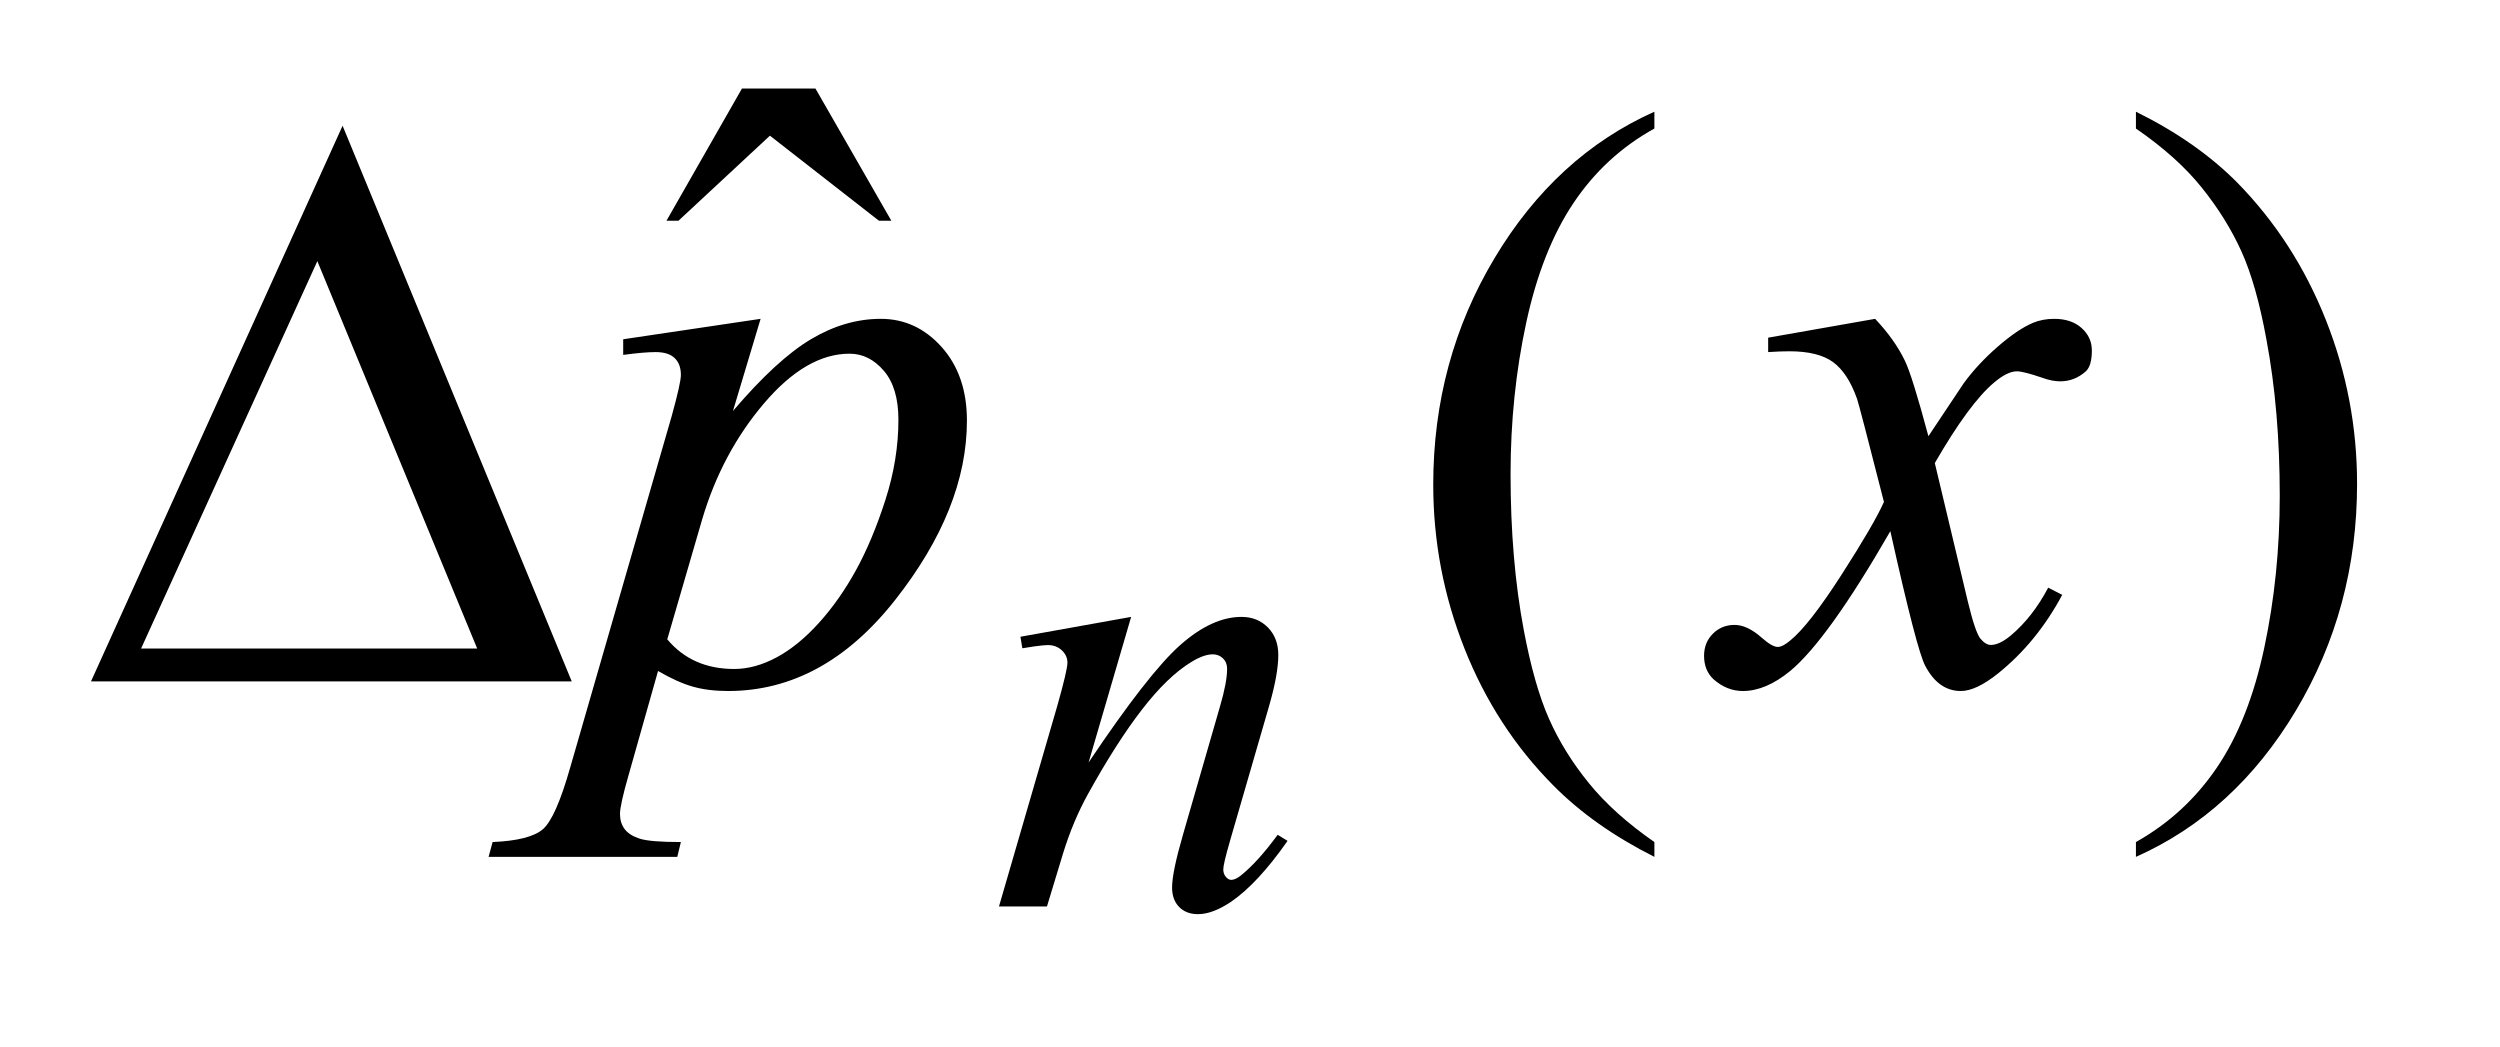 <?xml version="1.0" encoding="UTF-8"?>
<!DOCTYPE svg PUBLIC '-//W3C//DTD SVG 1.0//EN'
          'http://www.w3.org/TR/2001/REC-SVG-20010904/DTD/svg10.dtd'>
<svg stroke-dasharray="none" shape-rendering="auto" xmlns="http://www.w3.org/2000/svg" font-family="'Dialog'" text-rendering="auto" width="43" fill-opacity="1" color-interpolation="auto" color-rendering="auto" preserveAspectRatio="xMidYMid meet" font-size="12px" viewBox="0 0 43 18" fill="black" xmlns:xlink="http://www.w3.org/1999/xlink" stroke="black" image-rendering="auto" stroke-miterlimit="10" stroke-linecap="square" stroke-linejoin="miter" font-style="normal" stroke-width="1" height="18" stroke-dashoffset="0" font-weight="normal" stroke-opacity="1"
><!--Generated by the Batik Graphics2D SVG Generator--><defs id="genericDefs"
  /><g
  ><defs id="defs1"
    ><clipPath clipPathUnits="userSpaceOnUse" id="clipPath1"
      ><path d="M0.986 2.513 L27.804 2.513 L27.804 13.573 L0.986 13.573 L0.986 2.513 Z"
      /></clipPath
      ><clipPath clipPathUnits="userSpaceOnUse" id="clipPath2"
      ><path d="M31.605 80.285 L31.605 433.652 L891.145 433.652 L891.145 80.285 Z"
      /></clipPath
    ></defs
    ><g transform="scale(1.576,1.576) translate(-0.986,-2.513) matrix(0.031,0,0,0.031,0,0)"
    ><path d="M293.016 112.234 L318.891 112.234 L345.609 158.781 L341.25 158.781 L302.859 128.828 L270.656 158.781 L266.438 158.781 L293.016 112.234 Z" stroke="none" clip-path="url(#clipPath2)"
    /></g
    ><g transform="matrix(0.049,0,0,0.049,-1.554,-3.96)"
    ><path d="M612.438 376.391 L612.438 381.594 Q591.203 370.906 577 356.562 Q556.75 336.172 545.781 308.469 Q534.812 280.766 534.812 250.953 Q534.812 207.359 556.328 171.43 Q577.844 135.5 612.438 120.031 L612.438 125.938 Q595.141 135.5 584.031 152.094 Q572.922 168.688 567.438 194.141 Q561.953 219.594 561.953 247.297 Q561.953 277.391 566.594 302 Q570.25 321.406 575.453 333.148 Q580.656 344.891 589.445 355.719 Q598.234 366.547 612.438 376.391 ZM781.469 125.938 L781.469 120.031 Q802.844 130.578 817.047 144.922 Q837.156 165.453 848.125 193.086 Q859.094 220.719 859.094 250.672 Q859.094 294.266 837.648 330.195 Q816.203 366.125 781.469 381.594 L781.469 376.391 Q798.766 366.688 809.945 350.164 Q821.125 333.641 826.539 308.117 Q831.953 282.594 831.953 254.891 Q831.953 224.938 827.312 200.188 Q823.797 180.781 818.523 169.109 Q813.25 157.438 804.531 146.609 Q795.812 135.781 781.469 125.938 Z" stroke="none" clip-path="url(#clipPath2)"
    /></g
    ><g transform="matrix(0.049,0,0,0.049,-1.554,-3.96)"
    ><path d="M428.766 297.359 L413.828 348.469 Q434.828 317.125 446 307.242 Q457.172 297.359 467.5 297.359 Q473.125 297.359 476.773 301.07 Q480.422 304.781 480.422 310.734 Q480.422 317.469 477.172 328.703 L463.469 375.984 Q461.109 384.172 461.109 385.969 Q461.109 387.547 462.008 388.609 Q462.906 389.672 463.906 389.672 Q465.266 389.672 467.172 388.219 Q473.125 383.5 480.203 373.844 L483.672 375.984 Q473.234 390.906 463.906 397.312 Q457.406 401.703 452.234 401.703 Q448.078 401.703 445.609 399.172 Q443.141 396.641 443.141 392.375 Q443.141 386.984 446.953 373.844 L459.984 328.703 Q462.453 320.281 462.453 315.562 Q462.453 313.312 460.992 311.906 Q459.531 310.5 457.406 310.5 Q454.25 310.5 449.875 313.203 Q441.562 318.25 432.578 329.875 Q423.594 341.5 413.594 359.578 Q408.328 369.125 404.844 380.469 L399.219 399 L382.375 399 L402.812 328.703 Q406.406 316 406.406 313.422 Q406.406 310.953 404.445 309.102 Q402.484 307.25 399.562 307.25 Q398.219 307.25 394.844 307.703 L390.578 308.375 L389.906 304.328 L428.766 297.359 Z" stroke="none" clip-path="url(#clipPath2)"
    /></g
    ><g transform="matrix(0.049,0,0,0.049,-1.554,-3.96)"
    ><path d="M298.703 192.734 L289 225.078 Q304.328 207.078 316.352 199.906 Q328.375 192.734 340.891 192.734 Q353.406 192.734 362.266 202.648 Q371.125 212.562 371.125 228.453 Q371.125 259.391 345.953 291.383 Q320.781 323.375 287.312 323.375 Q280.281 323.375 274.867 321.828 Q269.453 320.281 262.703 316.344 L252.438 352.625 Q249.344 363.312 249.344 366.547 Q249.344 369.641 250.961 371.82 Q252.578 374 256.234 375.195 Q259.891 376.391 270.719 376.391 L269.453 381.594 L203.219 381.594 L204.625 376.391 Q217.703 375.828 222.273 371.891 Q226.844 367.953 231.906 350.094 L267.484 226.906 Q270.719 215.234 270.719 212.422 Q270.719 208.625 268.539 206.516 Q266.359 204.406 261.859 204.406 Q257.781 204.406 250.469 205.391 L250.469 199.906 L298.703 192.734 ZM265.938 305.234 Q274.656 315.641 289.422 315.641 Q296.734 315.641 304.328 311.562 Q311.922 307.484 319.164 299.469 Q326.406 291.453 332.172 280.977 Q337.938 270.5 342.508 256.297 Q347.078 242.094 347.078 228.172 Q347.078 216.922 341.945 210.945 Q336.812 204.969 329.922 204.969 Q314.734 204.969 299.898 222.406 Q285.062 239.844 278.172 263.188 L265.938 305.234 ZM689.922 192.734 Q696.812 200.047 700.328 207.359 Q702.859 212.422 708.625 233.938 L721 215.375 Q725.922 208.625 732.953 202.508 Q739.984 196.391 745.328 194.141 Q748.703 192.734 752.781 192.734 Q758.828 192.734 762.414 195.969 Q766 199.203 766 203.844 Q766 209.188 763.891 211.156 Q759.953 214.672 754.891 214.672 Q751.938 214.672 748.562 213.406 Q741.953 211.156 739.703 211.156 Q736.328 211.156 731.688 215.094 Q722.969 222.406 710.875 243.359 L722.406 291.734 Q725.078 302.844 726.906 305.023 Q728.734 307.203 730.562 307.203 Q733.516 307.203 737.453 303.969 Q745.188 297.5 750.672 287.094 L755.594 289.625 Q746.734 306.219 733.094 317.188 Q725.359 323.375 720.016 323.375 Q712.141 323.375 707.5 314.516 Q704.547 309.031 695.266 267.266 Q673.328 305.375 660.109 316.344 Q651.531 323.375 643.516 323.375 Q637.891 323.375 633.25 319.297 Q629.875 316.203 629.875 311 Q629.875 306.359 632.969 303.266 Q636.062 300.172 640.562 300.172 Q645.062 300.172 650.125 304.672 Q653.781 307.906 655.75 307.906 Q657.438 307.906 660.109 305.656 Q666.719 300.312 678.109 282.594 Q689.5 264.875 693.016 257 Q684.297 222.828 683.594 220.859 Q680.359 211.719 675.156 207.922 Q669.953 204.125 659.828 204.125 Q656.594 204.125 652.375 204.406 L652.375 199.344 L689.922 192.734 Z" stroke="none" clip-path="url(#clipPath2)"
    /></g
    ><g transform="matrix(0.049,0,0,0.049,-1.554,-3.96)"
    ><path d="M232.406 320 L63.656 320 L151.969 124.953 L232.406 320 ZM199.219 308.469 L143.109 172.484 L81.234 308.469 L199.219 308.469 Z" stroke="none" clip-path="url(#clipPath2)"
    /></g
  ></g
></svg
>
